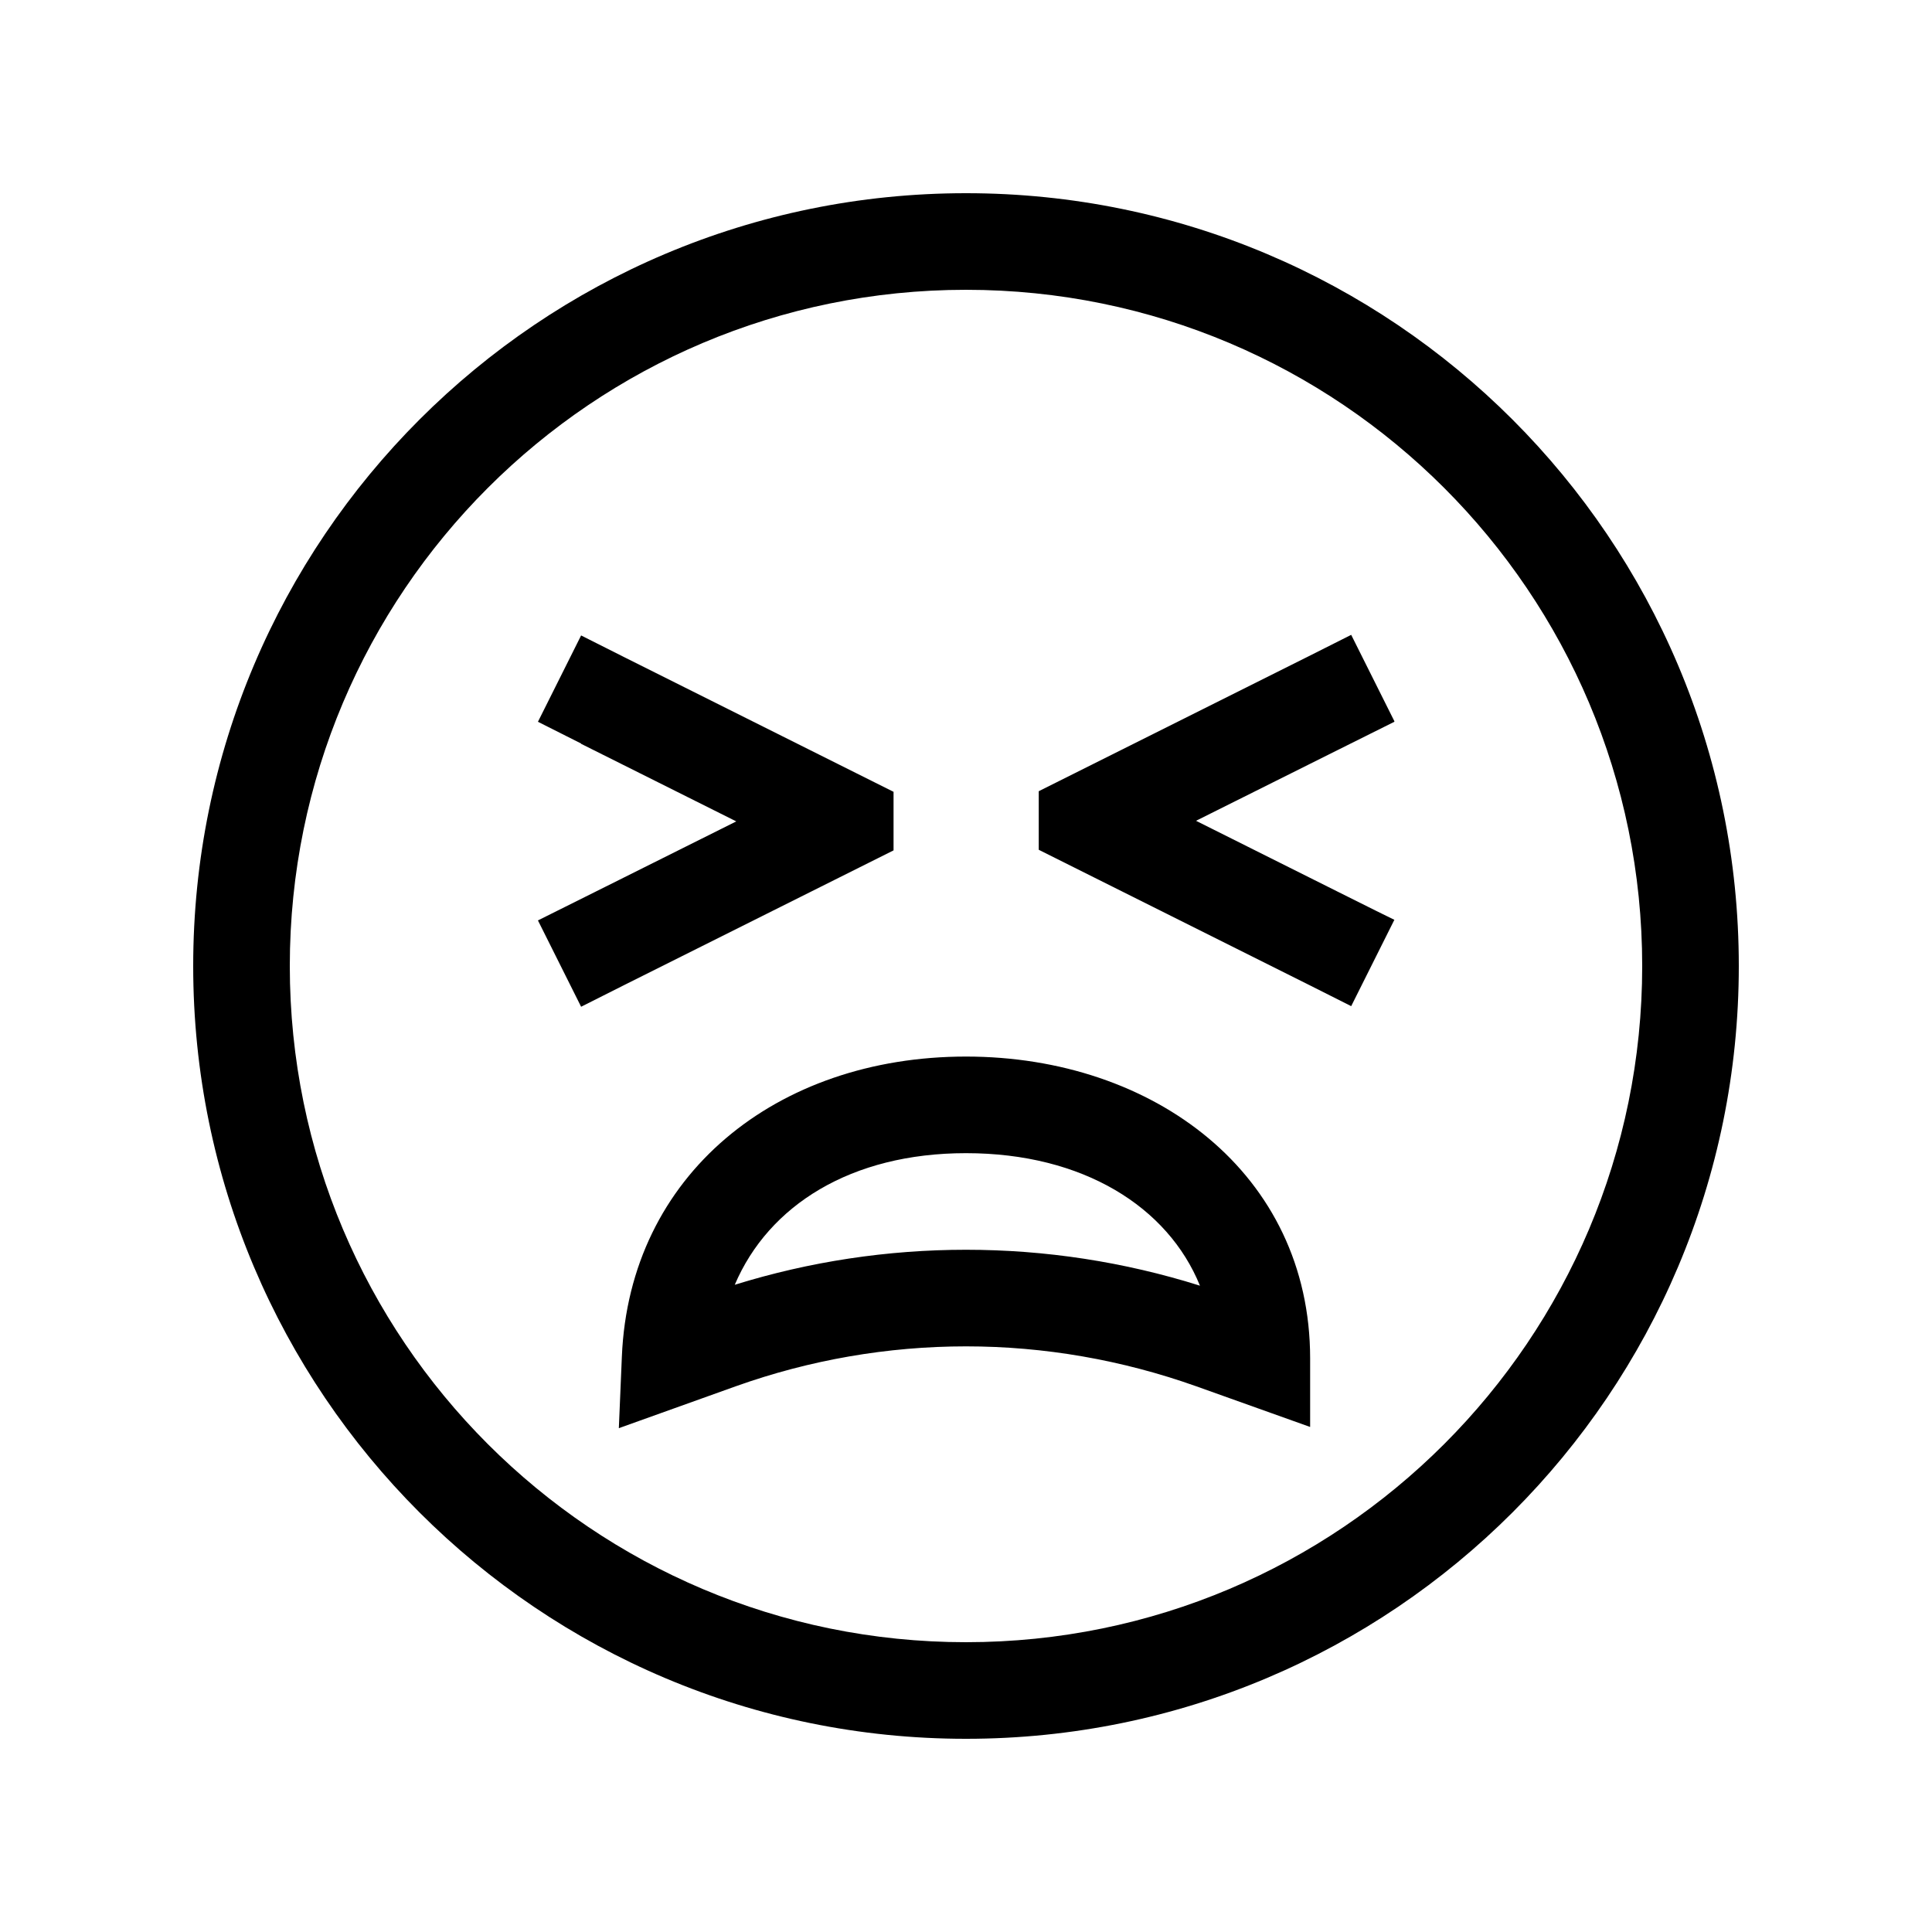 <svg xmlns="http://www.w3.org/2000/svg" viewBox="0 0 640 640"><!--! Font Awesome Pro 7.1.0 by @fontawesome - https://fontawesome.com License - https://fontawesome.com/license (Commercial License) Copyright 2025 Fonticons, Inc. --><path fill="currentColor" d="M544 320C544 196.3 443.7 96 320 96C196.3 96 96 196.3 96 320C96 443.7 196.3 544 320 544C443.7 544 544 443.7 544 320zM64 320C64 178.6 178.6 64 320 64C461.4 64 576 178.6 576 320C576 461.4 461.4 576 320 576C178.6 576 64 461.4 64 320zM320 414C346.3 414 372.4 418 397.5 425.9C386.9 399.8 358.8 382 320 382C281.9 382 254.6 399.3 243.4 425.6C268.2 417.9 294 414 320 414zM320 350C382.2 350 434 388.8 434 450L434 472.7C418.9 467.3 406.3 462.8 396.2 459.2C371.7 450.5 346 446 320 446C294 446 268.2 450.5 243.8 459.2C233.8 462.8 220.9 467.4 205 473.1L206 449.4C208.5 389.2 257.2 350 320 350zM192.5 246.3L178.2 239.1L192.5 210.5L206.8 217.7L286.8 257.7L296 262.3L296 281.7L286.8 286.3L206.8 326.3L192.5 333.5L178.2 304.9C181.6 303.2 203.5 292.3 243.9 272.1L192.5 246.4zM461.9 239.1C458.5 240.8 436.6 251.7 396.2 271.9C436.6 292.1 458.5 303.1 461.9 304.7L447.6 333.3L433.3 326.1L353.3 286.1L344.1 281.5L344.1 262.1L353.3 257.5L433.3 217.5L447.6 210.3L461.9 238.9z"/></svg>
